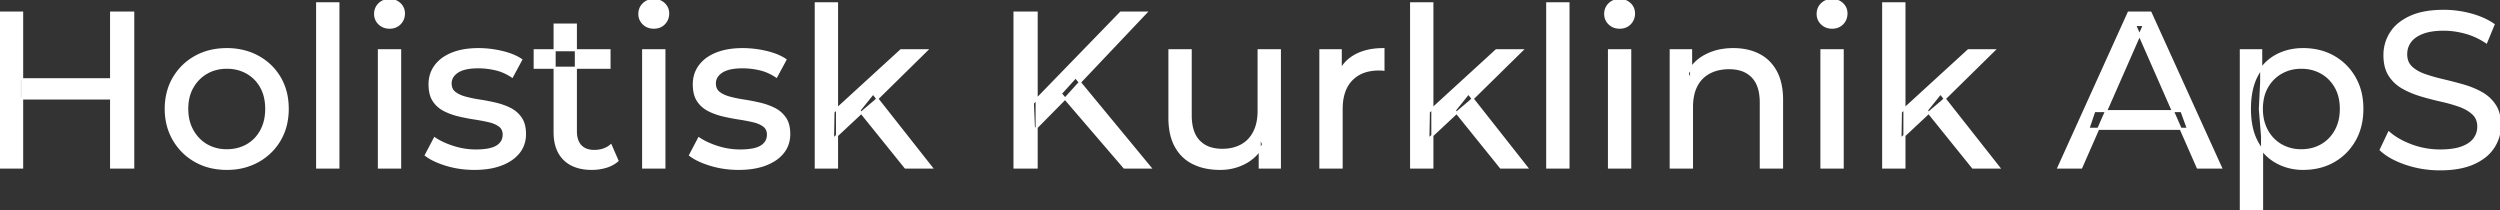 <svg width="1129.6" height="95.1" viewBox="0 0 1129.6 95.1" xmlns="http://www.w3.org/2000/svg"><rect x="0" y="0" width="1129.6" height="95.1" fill="#333333" stroke="none"/><g id="svgGroup" stroke-linecap="round" fill-rule="evenodd" font-size="9pt" stroke="#ffffff" stroke-width="0.25mm" fill="#ffffff" style="stroke:#ffffff;stroke-width:0.25mm;fill:#ffffff"><path d="M 1075.7 67.7 L 1079.4 59.9 A 27.842 27.842 0 0 0 1084.251 63.269 Q 1086.606 64.576 1089.418 65.632 A 45.979 45.979 0 0 0 1089.6 65.7 Q 1095.8 68 1102.5 68 A 43.567 43.567 0 0 0 1106.422 67.835 Q 1108.327 67.662 1109.937 67.309 A 18.754 18.754 0 0 0 1112.4 66.6 Q 1115.43 65.484 1117.188 63.7 A 8.64 8.64 0 0 0 1118 62.75 Q 1119.8 60.3 1119.8 57.2 A 8.945 8.945 0 0 0 1119.42 54.53 A 7.122 7.122 0 0 0 1117.45 51.4 Q 1115.169 49.265 1111.569 47.93 A 24.656 24.656 0 0 0 1111.35 47.85 A 62.293 62.293 0 0 0 1106.501 46.335 A 77.48 77.48 0 0 0 1103.1 45.5 Q 1098.6 44.5 1094.05 43.15 Q 1089.5 41.8 1085.75 39.7 Q 1082 37.6 1079.7 34.05 Q 1077.688 30.944 1077.436 26.268 A 25.468 25.468 0 0 1 1077.4 24.9 Q 1077.4 19.5 1080.25 14.95 A 17.59 17.59 0 0 1 1084.875 10.073 A 24.573 24.573 0 0 1 1089.05 7.65 A 26.948 26.948 0 0 1 1094.649 5.819 Q 1097.426 5.216 1100.672 5.009 A 55.374 55.374 0 0 1 1104.2 4.9 Q 1110.3 4.9 1116.3 6.5 A 37.78 37.78 0 0 1 1122.223 8.595 A 29.942 29.942 0 0 1 1126.7 11.1 L 1123.4 19.1 Q 1118.9 16.1 1113.9 14.75 A 38.907 38.907 0 0 0 1107.167 13.532 A 33.83 33.83 0 0 0 1104.2 13.4 Q 1099.835 13.4 1096.62 14.221 A 17.691 17.691 0 0 0 1094.5 14.9 A 16.236 16.236 0 0 0 1092.034 16.108 Q 1090.715 16.908 1089.776 17.894 A 8.663 8.663 0 0 0 1088.95 18.9 Q 1087.2 21.4 1087.2 24.5 A 9.419 9.419 0 0 0 1087.544 27.113 A 7.115 7.115 0 0 0 1089.55 30.4 A 14.645 14.645 0 0 0 1092.539 32.537 Q 1093.949 33.311 1095.647 33.899 A 47.069 47.069 0 0 0 1095.65 33.9 A 75.128 75.128 0 0 0 1100.368 35.356 A 94.322 94.322 0 0 0 1103.9 36.25 Q 1108.4 37.3 1112.95 38.6 Q 1117.5 39.9 1121.25 42 Q 1125 44.1 1127.3 47.6 Q 1129.6 51.1 1129.6 56.6 Q 1129.6 61.9 1126.7 66.45 A 17.659 17.659 0 0 1 1122.146 71.219 A 24.933 24.933 0 0 1 1117.75 73.75 Q 1112.763 76.017 1105.637 76.415 A 56.225 56.225 0 0 1 1102.5 76.5 Q 1094.5 76.5 1087.2 74.05 Q 1081.326 72.079 1077.459 69.168 A 22.208 22.208 0 0 1 1075.7 67.7 Z M 940.4 75.7 L 930.1 75.7 L 961.8 5.7 L 971.7 5.7 L 1003.5 75.7 L 993 75.7 L 964.7 11.3 L 968.7 11.3 L 940.4 75.7 Z M 764.5 75.7 L 754.9 75.7 L 754.9 22.7 L 764.1 22.7 L 764.1 37 L 762.6 33.2 A 18.37 18.37 0 0 1 770.432 25.192 A 22.304 22.304 0 0 1 770.6 25.1 A 24.103 24.103 0 0 1 778.437 22.547 A 31.596 31.596 0 0 1 783.2 22.2 A 28.681 28.681 0 0 1 789.223 22.806 A 22.401 22.401 0 0 1 794.65 24.7 Q 799.6 27.2 802.4 32.3 Q 804.805 36.681 805.144 43.053 A 40.392 40.392 0 0 1 805.2 45.2 L 805.2 75.7 L 795.6 75.7 L 795.6 46.3 A 25.194 25.194 0 0 0 795.243 41.91 Q 794.821 39.53 793.9 37.655 A 11.609 11.609 0 0 0 791.85 34.7 A 12.249 12.249 0 0 0 785.796 31.305 Q 783.745 30.8 781.3 30.8 A 21.974 21.974 0 0 0 776.804 31.24 A 16.755 16.755 0 0 0 772.4 32.8 Q 768.6 34.8 766.55 38.7 A 16.742 16.742 0 0 0 765.045 42.924 Q 764.5 45.41 764.5 48.4 L 764.5 75.7 Z M 528.4 53.2 L 528.4 22.7 L 538 22.7 L 538 52.1 A 25.835 25.835 0 0 0 538.348 56.491 Q 538.756 58.853 539.643 60.717 A 11.588 11.588 0 0 0 541.75 63.8 A 12.249 12.249 0 0 0 547.804 67.196 Q 549.855 67.7 552.3 67.7 Q 557.3 67.7 561 65.65 Q 564.7 63.6 566.7 59.65 A 17.769 17.769 0 0 0 568.261 54.988 Q 568.659 52.937 568.696 50.589 A 30.758 30.758 0 0 0 568.7 50.1 L 568.7 22.7 L 578.3 22.7 L 578.3 75.7 L 569.2 75.7 L 569.2 61.4 L 570.7 65.2 Q 568.1 70.5 562.9 73.4 A 23.055 23.055 0 0 1 553.2 76.23 A 27.853 27.853 0 0 1 551.2 76.3 A 31.474 31.474 0 0 1 545.188 75.751 A 24.038 24.038 0 0 1 539.25 73.8 Q 534.1 71.3 531.25 66.15 Q 528.767 61.664 528.447 55.167 A 39.987 39.987 0 0 1 528.4 53.2 Z M 192.4 70.1 L 196.4 62.5 Q 199.574 64.647 204.142 66.185 A 46.577 46.577 0 0 0 204.8 66.4 Q 209.8 68 215 68 Q 221.7 68 224.65 66.1 A 6.834 6.834 0 0 0 226.448 64.464 Q 227.528 63.022 227.595 61.064 A 7.64 7.64 0 0 0 227.6 60.8 A 5.567 5.567 0 0 0 227.347 59.08 A 4.447 4.447 0 0 0 225.8 56.9 Q 224.239 55.686 221.813 54.999 A 18.238 18.238 0 0 0 221.05 54.8 Q 218.1 54.1 214.5 53.55 Q 210.9 53 207.3 52.15 A 29.805 29.805 0 0 1 202.435 50.567 A 26.155 26.155 0 0 1 200.7 49.75 Q 197.7 48.2 195.9 45.45 A 10.069 10.069 0 0 1 194.638 42.578 Q 194.285 41.291 194.164 39.764 A 20.991 20.991 0 0 1 194.1 38.1 Q 194.1 33.3 196.8 29.7 A 15.664 15.664 0 0 1 201.313 25.686 A 20.917 20.917 0 0 1 204.45 24.15 Q 209.086 22.324 215.344 22.208 A 46.213 46.213 0 0 1 216.2 22.2 A 46.134 46.134 0 0 1 226.416 23.373 A 50.836 50.836 0 0 1 226.75 23.45 Q 231.195 24.489 234.294 26.252 A 18.335 18.335 0 0 1 235.5 27 L 231.4 34.6 Q 227.8 32.2 223.9 31.3 Q 220 30.4 216.1 30.4 Q 209.8 30.4 206.7 32.45 Q 203.6 34.5 203.6 37.7 A 6.291 6.291 0 0 0 203.829 39.444 A 4.601 4.601 0 0 0 205.45 41.85 A 10.927 10.927 0 0 0 207.5 43.103 Q 208.729 43.688 210.25 44.1 Q 213.2 44.9 216.8 45.45 Q 220.4 46 224 46.85 A 30.959 30.959 0 0 1 228.445 48.246 A 26.281 26.281 0 0 1 230.55 49.2 Q 233.5 50.7 235.35 53.4 Q 236.897 55.659 237.151 59.176 A 19.85 19.85 0 0 1 237.2 60.6 A 13.78 13.78 0 0 1 236.386 65.398 A 12.483 12.483 0 0 1 234.4 68.9 A 16.057 16.057 0 0 1 230.264 72.51 A 22.169 22.169 0 0 1 226.5 74.35 A 27.727 27.727 0 0 1 221.279 75.75 Q 218.698 76.193 215.752 76.279 A 49.484 49.484 0 0 1 214.3 76.3 Q 207.7 76.3 201.75 74.5 A 42.271 42.271 0 0 1 197.803 73.103 Q 195.989 72.351 194.506 71.495 A 19.582 19.582 0 0 1 192.4 70.1 Z M 311.8 70.1 L 315.8 62.5 Q 318.974 64.647 323.542 66.185 A 46.577 46.577 0 0 0 324.2 66.4 Q 329.2 68 334.4 68 Q 341.1 68 344.05 66.1 A 6.834 6.834 0 0 0 345.848 64.464 Q 346.928 63.022 346.995 61.064 A 7.64 7.64 0 0 0 347 60.8 A 5.567 5.567 0 0 0 346.747 59.08 A 4.447 4.447 0 0 0 345.2 56.9 Q 343.639 55.686 341.213 54.999 A 18.238 18.238 0 0 0 340.45 54.8 Q 337.5 54.1 333.9 53.55 Q 330.3 53 326.7 52.15 A 29.805 29.805 0 0 1 321.835 50.567 A 26.155 26.155 0 0 1 320.1 49.75 Q 317.1 48.2 315.3 45.45 A 10.069 10.069 0 0 1 314.038 42.578 Q 313.685 41.291 313.564 39.764 A 20.991 20.991 0 0 1 313.5 38.1 Q 313.5 33.3 316.2 29.7 A 15.664 15.664 0 0 1 320.713 25.686 A 20.917 20.917 0 0 1 323.85 24.15 Q 328.486 22.324 334.744 22.208 A 46.213 46.213 0 0 1 335.6 22.2 A 46.134 46.134 0 0 1 345.816 23.373 A 50.836 50.836 0 0 1 346.15 23.45 Q 350.595 24.489 353.694 26.252 A 18.335 18.335 0 0 1 354.9 27 L 350.8 34.6 Q 347.2 32.2 343.3 31.3 Q 339.4 30.4 335.5 30.4 Q 329.2 30.4 326.1 32.45 Q 323 34.5 323 37.7 A 6.291 6.291 0 0 0 323.229 39.444 A 4.601 4.601 0 0 0 324.85 41.85 A 10.927 10.927 0 0 0 326.9 43.103 Q 328.129 43.688 329.65 44.1 Q 332.6 44.9 336.2 45.45 Q 339.8 46 343.4 46.85 A 30.959 30.959 0 0 1 347.845 48.246 A 26.281 26.281 0 0 1 349.95 49.2 Q 352.9 50.7 354.75 53.4 Q 356.297 55.659 356.551 59.176 A 19.85 19.85 0 0 1 356.6 60.6 A 13.78 13.78 0 0 1 355.786 65.398 A 12.483 12.483 0 0 1 353.8 68.9 A 16.057 16.057 0 0 1 349.664 72.51 A 22.169 22.169 0 0 1 345.9 74.35 A 27.727 27.727 0 0 1 340.679 75.75 Q 338.098 76.193 335.152 76.279 A 49.484 49.484 0 0 1 333.7 76.3 Q 327.1 76.3 321.15 74.5 A 42.271 42.271 0 0 1 317.203 73.103 Q 315.389 72.351 313.906 71.495 A 19.582 19.582 0 0 1 311.8 70.1 Z M 606.2 75.7 L 596.6 75.7 L 596.6 22.7 L 605.8 22.7 L 605.8 37.1 L 604.9 33.5 Q 607.1 28 612.3 25.1 Q 617.194 22.371 624.214 22.21 A 38.742 38.742 0 0 1 625.1 22.2 L 625.1 31.5 A 7.339 7.339 0 0 0 624.299 31.41 A 6.32 6.32 0 0 0 623.95 31.4 L 622.9 31.4 A 20.808 20.808 0 0 0 617.677 32.021 A 14.71 14.71 0 0 0 610.7 36 Q 606.735 40.054 606.264 47.291 A 30.941 30.941 0 0 0 606.2 49.3 L 606.2 75.7 Z M 250.6 59.7 L 250.6 11.1 L 260.2 11.1 L 260.2 59.3 Q 260.2 62.39 261.31 64.447 A 6.948 6.948 0 0 0 262.35 65.9 A 6.955 6.955 0 0 0 265.76 67.877 Q 266.884 68.17 268.221 68.197 A 13.578 13.578 0 0 0 268.5 68.2 A 13.377 13.377 0 0 0 272.03 67.755 A 10.396 10.396 0 0 0 276 65.7 L 279 72.6 Q 276.8 74.5 273.75 75.4 Q 270.7 76.3 267.4 76.3 Q 261.06 76.3 256.981 73.6 A 13.455 13.455 0 0 1 255 72 Q 250.937 68.029 250.626 60.903 A 27.594 27.594 0 0 1 250.6 59.7 Z M 94.508 75.313 A 31.21 31.21 0 0 0 102.5 76.3 A 33.712 33.712 0 0 0 105.404 76.177 A 27.596 27.596 0 0 0 116.65 72.8 Q 122.9 69.3 126.45 63.2 A 25.263 25.263 0 0 0 128.998 57.086 A 29.979 29.979 0 0 0 130 49.2 A 32.706 32.706 0 0 0 129.719 44.855 A 25.706 25.706 0 0 0 126.45 35.15 Q 122.9 29.1 116.65 25.65 A 26.793 26.793 0 0 0 110.865 23.292 A 31.073 31.073 0 0 0 102.5 22.2 Q 94.5 22.2 88.3 25.65 Q 82.1 29.1 78.5 35.2 A 25.071 25.071 0 0 0 75.916 41.315 A 29.587 29.587 0 0 0 74.9 49.2 Q 74.9 57 78.5 63.15 Q 82.1 69.3 88.3 72.8 A 26.145 26.145 0 0 0 94.508 75.313 Z M 152.9 75.7 L 143.3 75.7 L 143.3 1.5 L 152.9 1.5 L 152.9 75.7 Z M 378.2 75.7 L 368.6 75.7 L 368.6 1.5 L 378.2 1.5 L 378.2 75.7 Z M 647.2 75.7 L 637.6 75.7 L 637.6 1.5 L 647.2 1.5 L 647.2 75.7 Z M 708.7 75.7 L 699.1 75.7 L 699.1 1.5 L 708.7 1.5 L 708.7 75.7 Z M 860.5 75.7 L 850.9 75.7 L 850.9 1.5 L 860.5 1.5 L 860.5 75.7 Z M 1030.989 74.439 A 24.671 24.671 0 0 0 1040.6 76.3 Q 1048.4 76.3 1054.4 72.9 Q 1060.4 69.5 1063.9 63.4 Q 1067.4 57.3 1067.4 49.2 A 33.497 33.497 0 0 0 1067.058 44.338 A 25.845 25.845 0 0 0 1063.9 35.05 Q 1060.4 29 1054.4 25.6 A 25.207 25.207 0 0 0 1048.326 23.146 A 30.42 30.42 0 0 0 1040.6 22.2 Q 1033.8 22.2 1028.35 25.2 A 20.113 20.113 0 0 0 1024.021 28.4 A 22.717 22.717 0 0 0 1019.75 34.2 Q 1016.6 40.2 1016.6 49.2 A 46.743 46.743 0 0 0 1016.654 51.471 Q 1016.816 54.802 1017.464 57.684 A 25.232 25.232 0 0 0 1019.85 64.2 Q 1023.1 70.2 1028.55 73.25 A 23.724 23.724 0 0 0 1030.989 74.439 Z M 1022.1 95.1 L 1012.5 95.1 L 1012.5 22.7 L 1021.7 22.7 L 1021.7 37 L 1021.1 49.3 L 1022.1 61.6 L 1022.1 95.1 Z M 60.2 75.7 L 50.2 75.7 L 50.2 5.7 L 60.2 5.7 L 60.2 75.7 Z M 10 75.7 L 0 75.7 L 0 5.7 L 10 5.7 L 10 75.7 Z M 468.4 75.7 L 458.4 75.7 L 458.4 5.7 L 468.4 5.7 L 468.4 75.7 Z M 481.5 44.3 L 467.2 58.8 L 466.7 46.6 L 506.4 5.7 L 517.8 5.7 L 487.1 38.1 L 481.5 44.3 Z M 180.8 75.7 L 171.2 75.7 L 171.2 22.7 L 180.8 22.7 L 180.8 75.7 Z M 300.2 75.7 L 290.6 75.7 L 290.6 22.7 L 300.2 22.7 L 300.2 75.7 Z M 736.6 75.7 L 727 75.7 L 727 22.7 L 736.6 22.7 L 736.6 75.7 Z M 832.6 75.7 L 823 75.7 L 823 22.7 L 832.6 22.7 L 832.6 75.7 Z M 390.1 50.1 L 376.4 62.9 L 376.6 50.6 L 407.1 22.7 L 418.7 22.7 L 395.3 45.7 L 390.1 50.1 Z M 659.1 50.1 L 645.4 62.9 L 645.6 50.6 L 676.1 22.7 L 687.7 22.7 L 664.3 45.7 L 659.1 50.1 Z M 872.4 50.1 L 858.7 62.9 L 858.9 50.6 L 889.4 22.7 L 901 22.7 L 877.6 45.7 L 872.4 50.1 Z M 519.7 75.7 L 508 75.7 L 479.3 42.3 L 486 34.9 L 519.7 75.7 Z M 102.5 67.9 Q 107.6 67.9 111.65 65.6 Q 115.7 63.3 118 59.05 A 18.963 18.963 0 0 0 120.07 52.609 A 24.456 24.456 0 0 0 120.3 49.2 A 23.723 23.723 0 0 0 119.828 44.353 A 17.71 17.71 0 0 0 118 39.35 Q 115.7 35.2 111.65 32.9 A 17.758 17.758 0 0 0 104.068 30.656 A 21.591 21.591 0 0 0 102.5 30.6 A 19.347 19.347 0 0 0 97.111 31.328 A 16.718 16.718 0 0 0 93.4 32.9 Q 89.4 35.2 87 39.35 Q 84.6 43.5 84.6 49.2 Q 84.6 54.8 87 59.05 A 17.426 17.426 0 0 0 91.388 64.241 A 16.66 16.66 0 0 0 93.4 65.6 A 17.367 17.367 0 0 0 100.626 67.819 A 21.341 21.341 0 0 0 102.5 67.9 Z M 1039.8 67.9 Q 1044.9 67.9 1048.95 65.6 Q 1053 63.3 1055.35 59.05 A 18.694 18.694 0 0 0 1057.471 52.569 A 23.974 23.974 0 0 0 1057.7 49.2 A 23.236 23.236 0 0 0 1057.217 44.353 A 17.472 17.472 0 0 0 1055.35 39.35 Q 1053 35.2 1048.95 32.9 A 17.758 17.758 0 0 0 1041.368 30.656 A 21.591 21.591 0 0 0 1039.8 30.6 Q 1034.8 30.6 1030.75 32.9 Q 1026.7 35.2 1024.35 39.35 A 17.776 17.776 0 0 0 1022.33 45.143 A 23.9 23.9 0 0 0 1022 49.2 Q 1022 54.8 1024.35 59.05 Q 1026.7 63.3 1030.75 65.6 A 17.778 17.778 0 0 0 1038.871 67.88 A 21.181 21.181 0 0 0 1039.8 67.9 Z M 51.1 44.5 L 9 44.5 L 9 35.8 L 51.1 35.8 L 51.1 44.5 Z M 988.6 58.2 L 943.6 58.2 L 946.3 50.2 L 985.7 50.2 L 988.6 58.2 Z M 420.9 75.7 L 409.1 75.7 L 388.3 49.9 L 394.5 42.2 L 420.9 75.7 Z M 689.9 75.7 L 678.1 75.7 L 657.3 49.9 L 663.5 42.2 L 689.9 75.7 Z M 903.2 75.7 L 891.4 75.7 L 870.6 49.9 L 876.8 42.2 L 903.2 75.7 Z M 275.4 30.6 L 241.6 30.6 L 241.6 22.7 L 275.4 22.7 L 275.4 30.6 Z M 173.658 12.131 A 7.154 7.154 0 0 0 176 12.5 A 8.31 8.31 0 0 0 176.922 12.451 A 6.033 6.033 0 0 0 180.7 10.65 A 6.237 6.237 0 0 0 182.022 8.657 A 6.677 6.677 0 0 0 182.5 6.1 A 7.172 7.172 0 0 0 182.497 5.899 A 5.719 5.719 0 0 0 180.65 1.75 Q 178.8 0 176 0 A 8.315 8.315 0 0 0 175.483 0.016 A 6.288 6.288 0 0 0 171.35 1.8 A 5.978 5.978 0 0 0 169.948 3.861 A 6.463 6.463 0 0 0 169.5 6.3 A 7.229 7.229 0 0 0 169.501 6.422 A 5.891 5.891 0 0 0 171.35 10.7 A 6.145 6.145 0 0 0 173.658 12.131 Z M 293.058 12.131 A 7.154 7.154 0 0 0 295.4 12.5 A 8.31 8.31 0 0 0 296.322 12.451 A 6.033 6.033 0 0 0 300.1 10.65 A 6.237 6.237 0 0 0 301.422 8.657 A 6.677 6.677 0 0 0 301.9 6.1 A 7.172 7.172 0 0 0 301.897 5.899 A 5.719 5.719 0 0 0 300.05 1.75 Q 298.2 0 295.4 0 A 8.315 8.315 0 0 0 294.883 0.016 A 6.288 6.288 0 0 0 290.75 1.8 A 5.978 5.978 0 0 0 289.348 3.861 A 6.463 6.463 0 0 0 288.9 6.3 A 7.229 7.229 0 0 0 288.901 6.422 A 5.891 5.891 0 0 0 290.75 10.7 A 6.145 6.145 0 0 0 293.058 12.131 Z M 729.458 12.131 A 7.154 7.154 0 0 0 731.8 12.5 A 8.31 8.31 0 0 0 732.722 12.451 A 6.033 6.033 0 0 0 736.5 10.65 A 6.237 6.237 0 0 0 737.822 8.657 A 6.677 6.677 0 0 0 738.3 6.1 A 7.172 7.172 0 0 0 738.297 5.899 A 5.719 5.719 0 0 0 736.45 1.75 Q 734.6 0 731.8 0 A 8.315 8.315 0 0 0 731.283 0.016 A 6.288 6.288 0 0 0 727.15 1.8 A 5.978 5.978 0 0 0 725.748 3.861 A 6.463 6.463 0 0 0 725.3 6.3 A 7.229 7.229 0 0 0 725.301 6.422 A 5.891 5.891 0 0 0 727.15 10.7 A 6.145 6.145 0 0 0 729.458 12.131 Z M 825.458 12.131 A 7.154 7.154 0 0 0 827.8 12.5 A 8.31 8.31 0 0 0 828.722 12.451 A 6.033 6.033 0 0 0 832.5 10.65 A 6.237 6.237 0 0 0 833.822 8.657 A 6.677 6.677 0 0 0 834.3 6.1 A 7.172 7.172 0 0 0 834.297 5.899 A 5.719 5.719 0 0 0 832.45 1.75 Q 830.6 0 827.8 0 A 8.315 8.315 0 0 0 827.283 0.016 A 6.288 6.288 0 0 0 823.15 1.8 A 5.978 5.978 0 0 0 821.748 3.861 A 6.463 6.463 0 0 0 821.3 6.3 A 7.229 7.229 0 0 0 821.301 6.422 A 5.891 5.891 0 0 0 823.15 10.7 A 6.145 6.145 0 0 0 825.458 12.131 Z" vector-effect="non-scaling-stroke"/></g></svg>